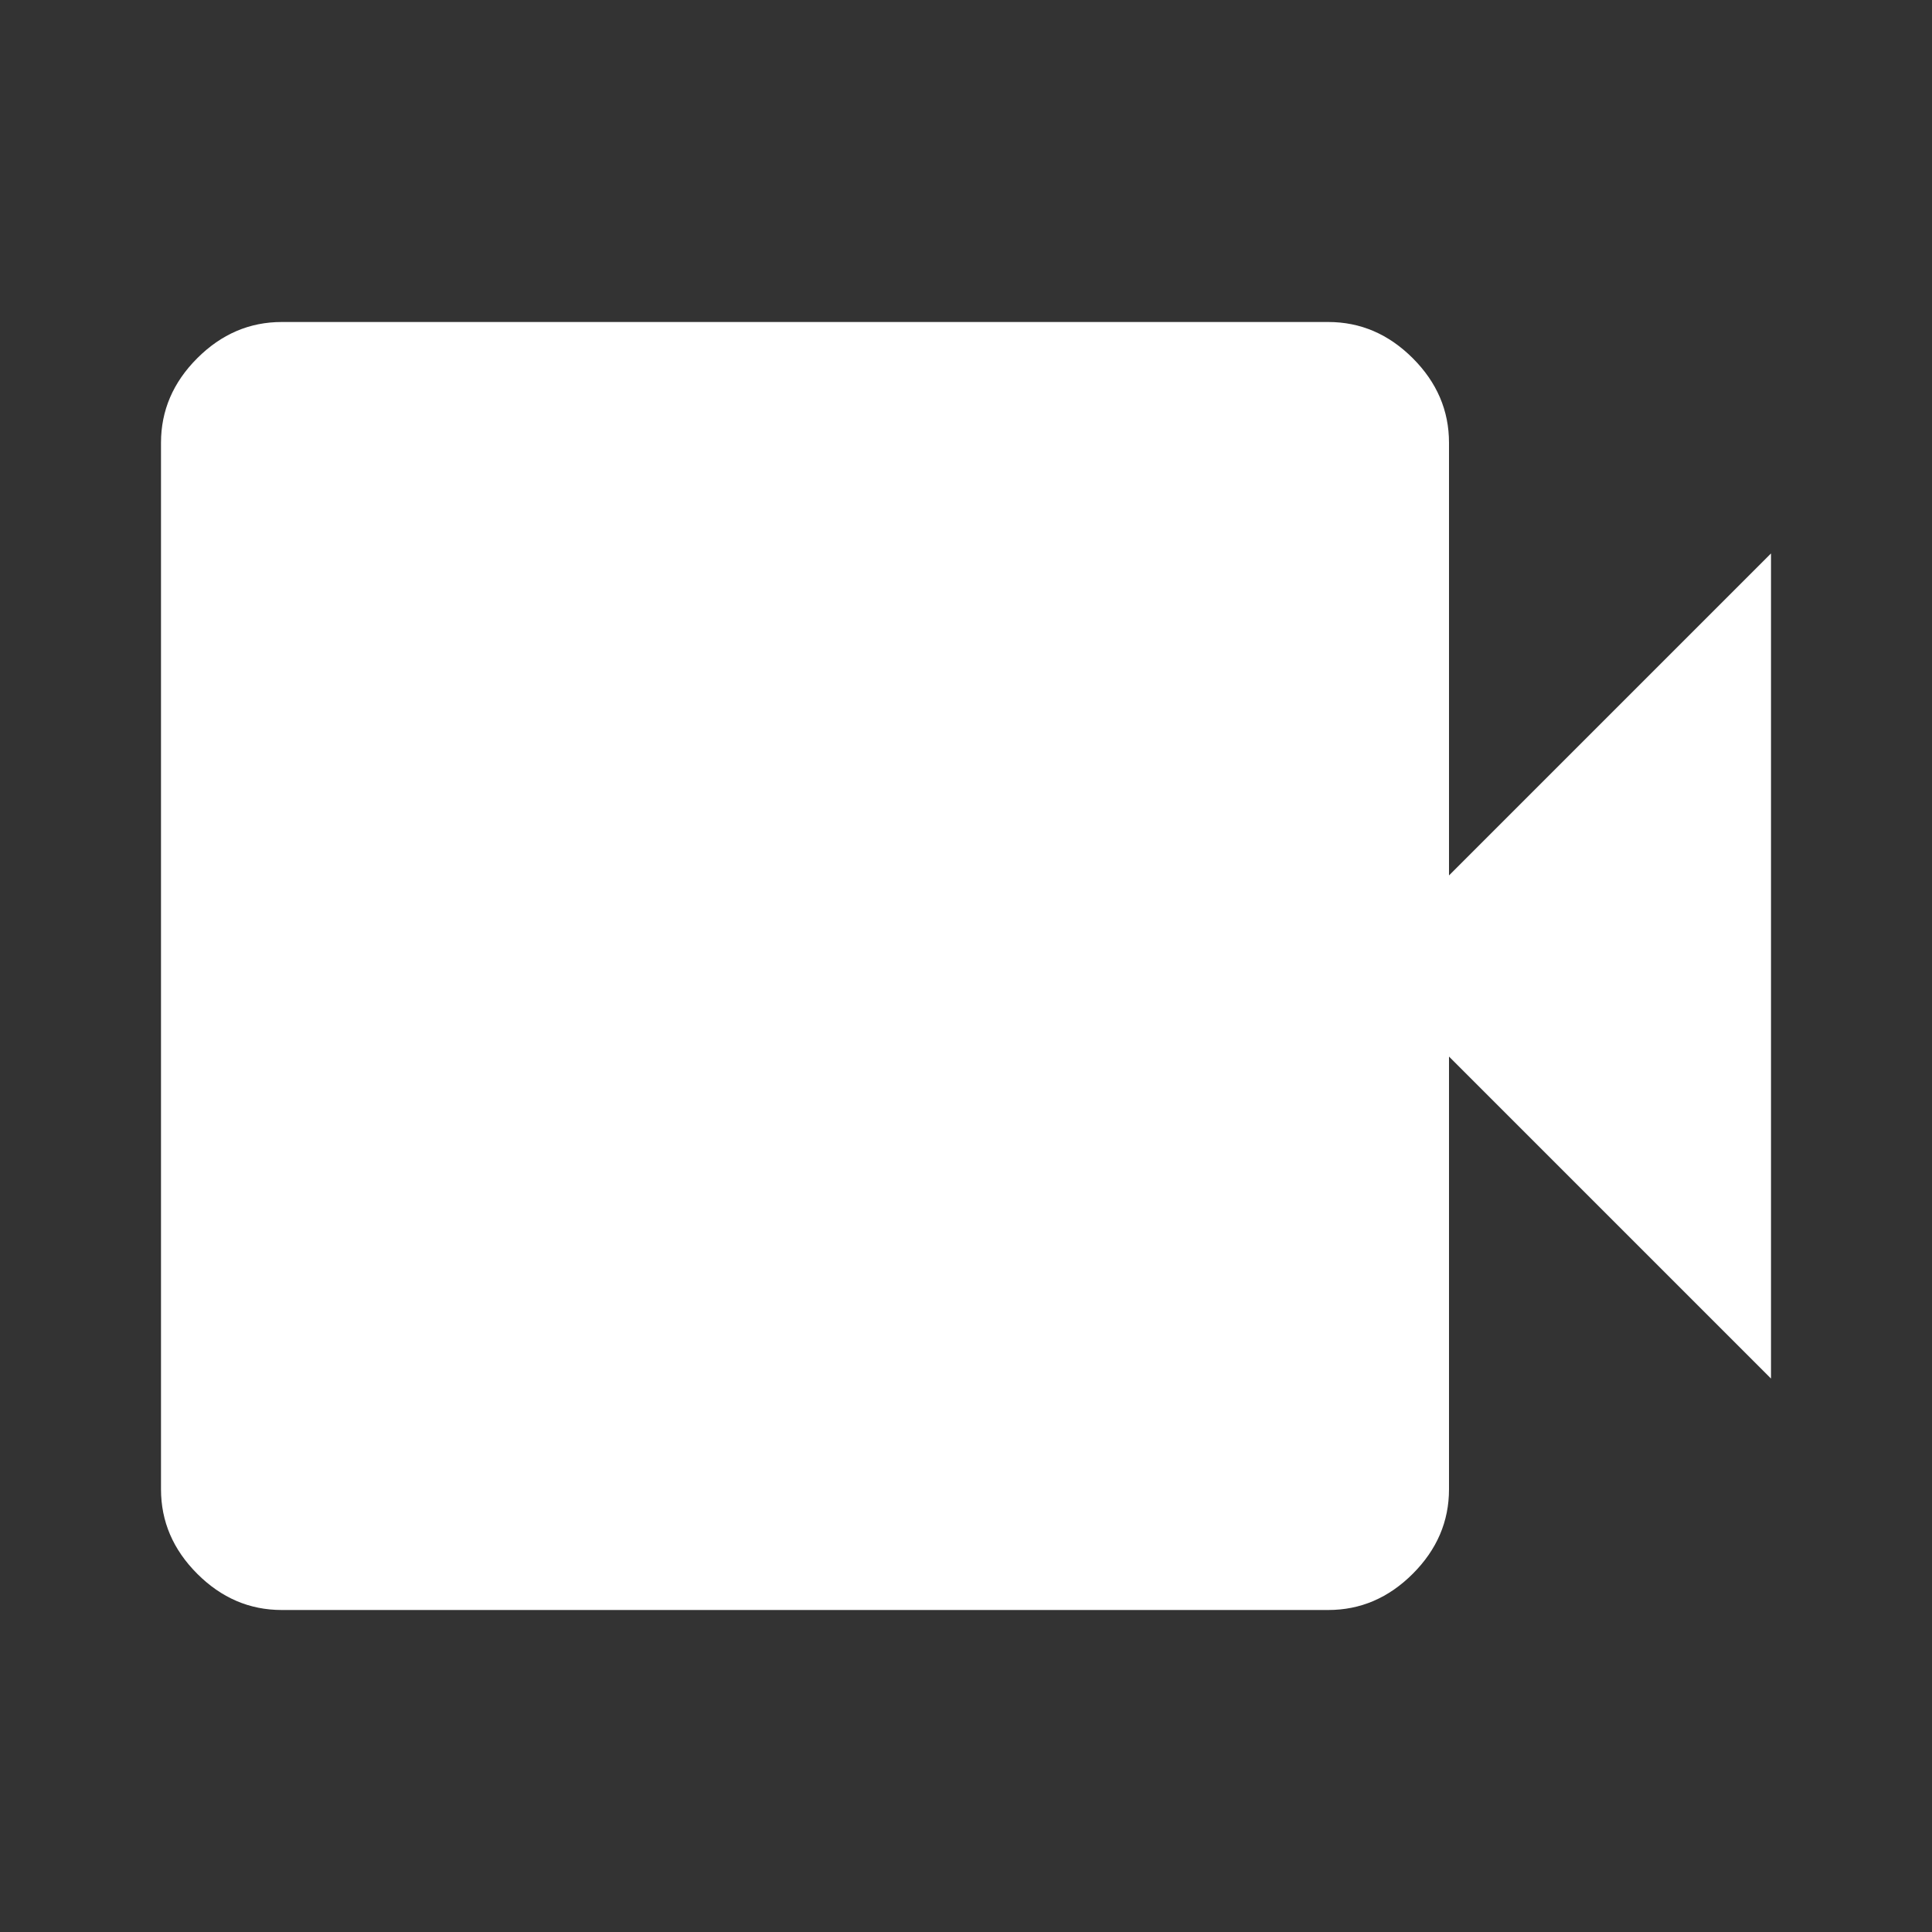 <svg xmlns="http://www.w3.org/2000/svg" height="48" viewBox="0 96 960 960" width="48" fill="white"><rect x="0" y="96" width="960" height="960" fill="#333333" stroke="none"/><path d="M140 896q-24 0-42-18t-18-42V316q0-24 18-42t42-18h520q24 0 42 18t18 42v215l160-160v410L720 621v215q0 24-18 42t-42 18H140Z"/></svg>
